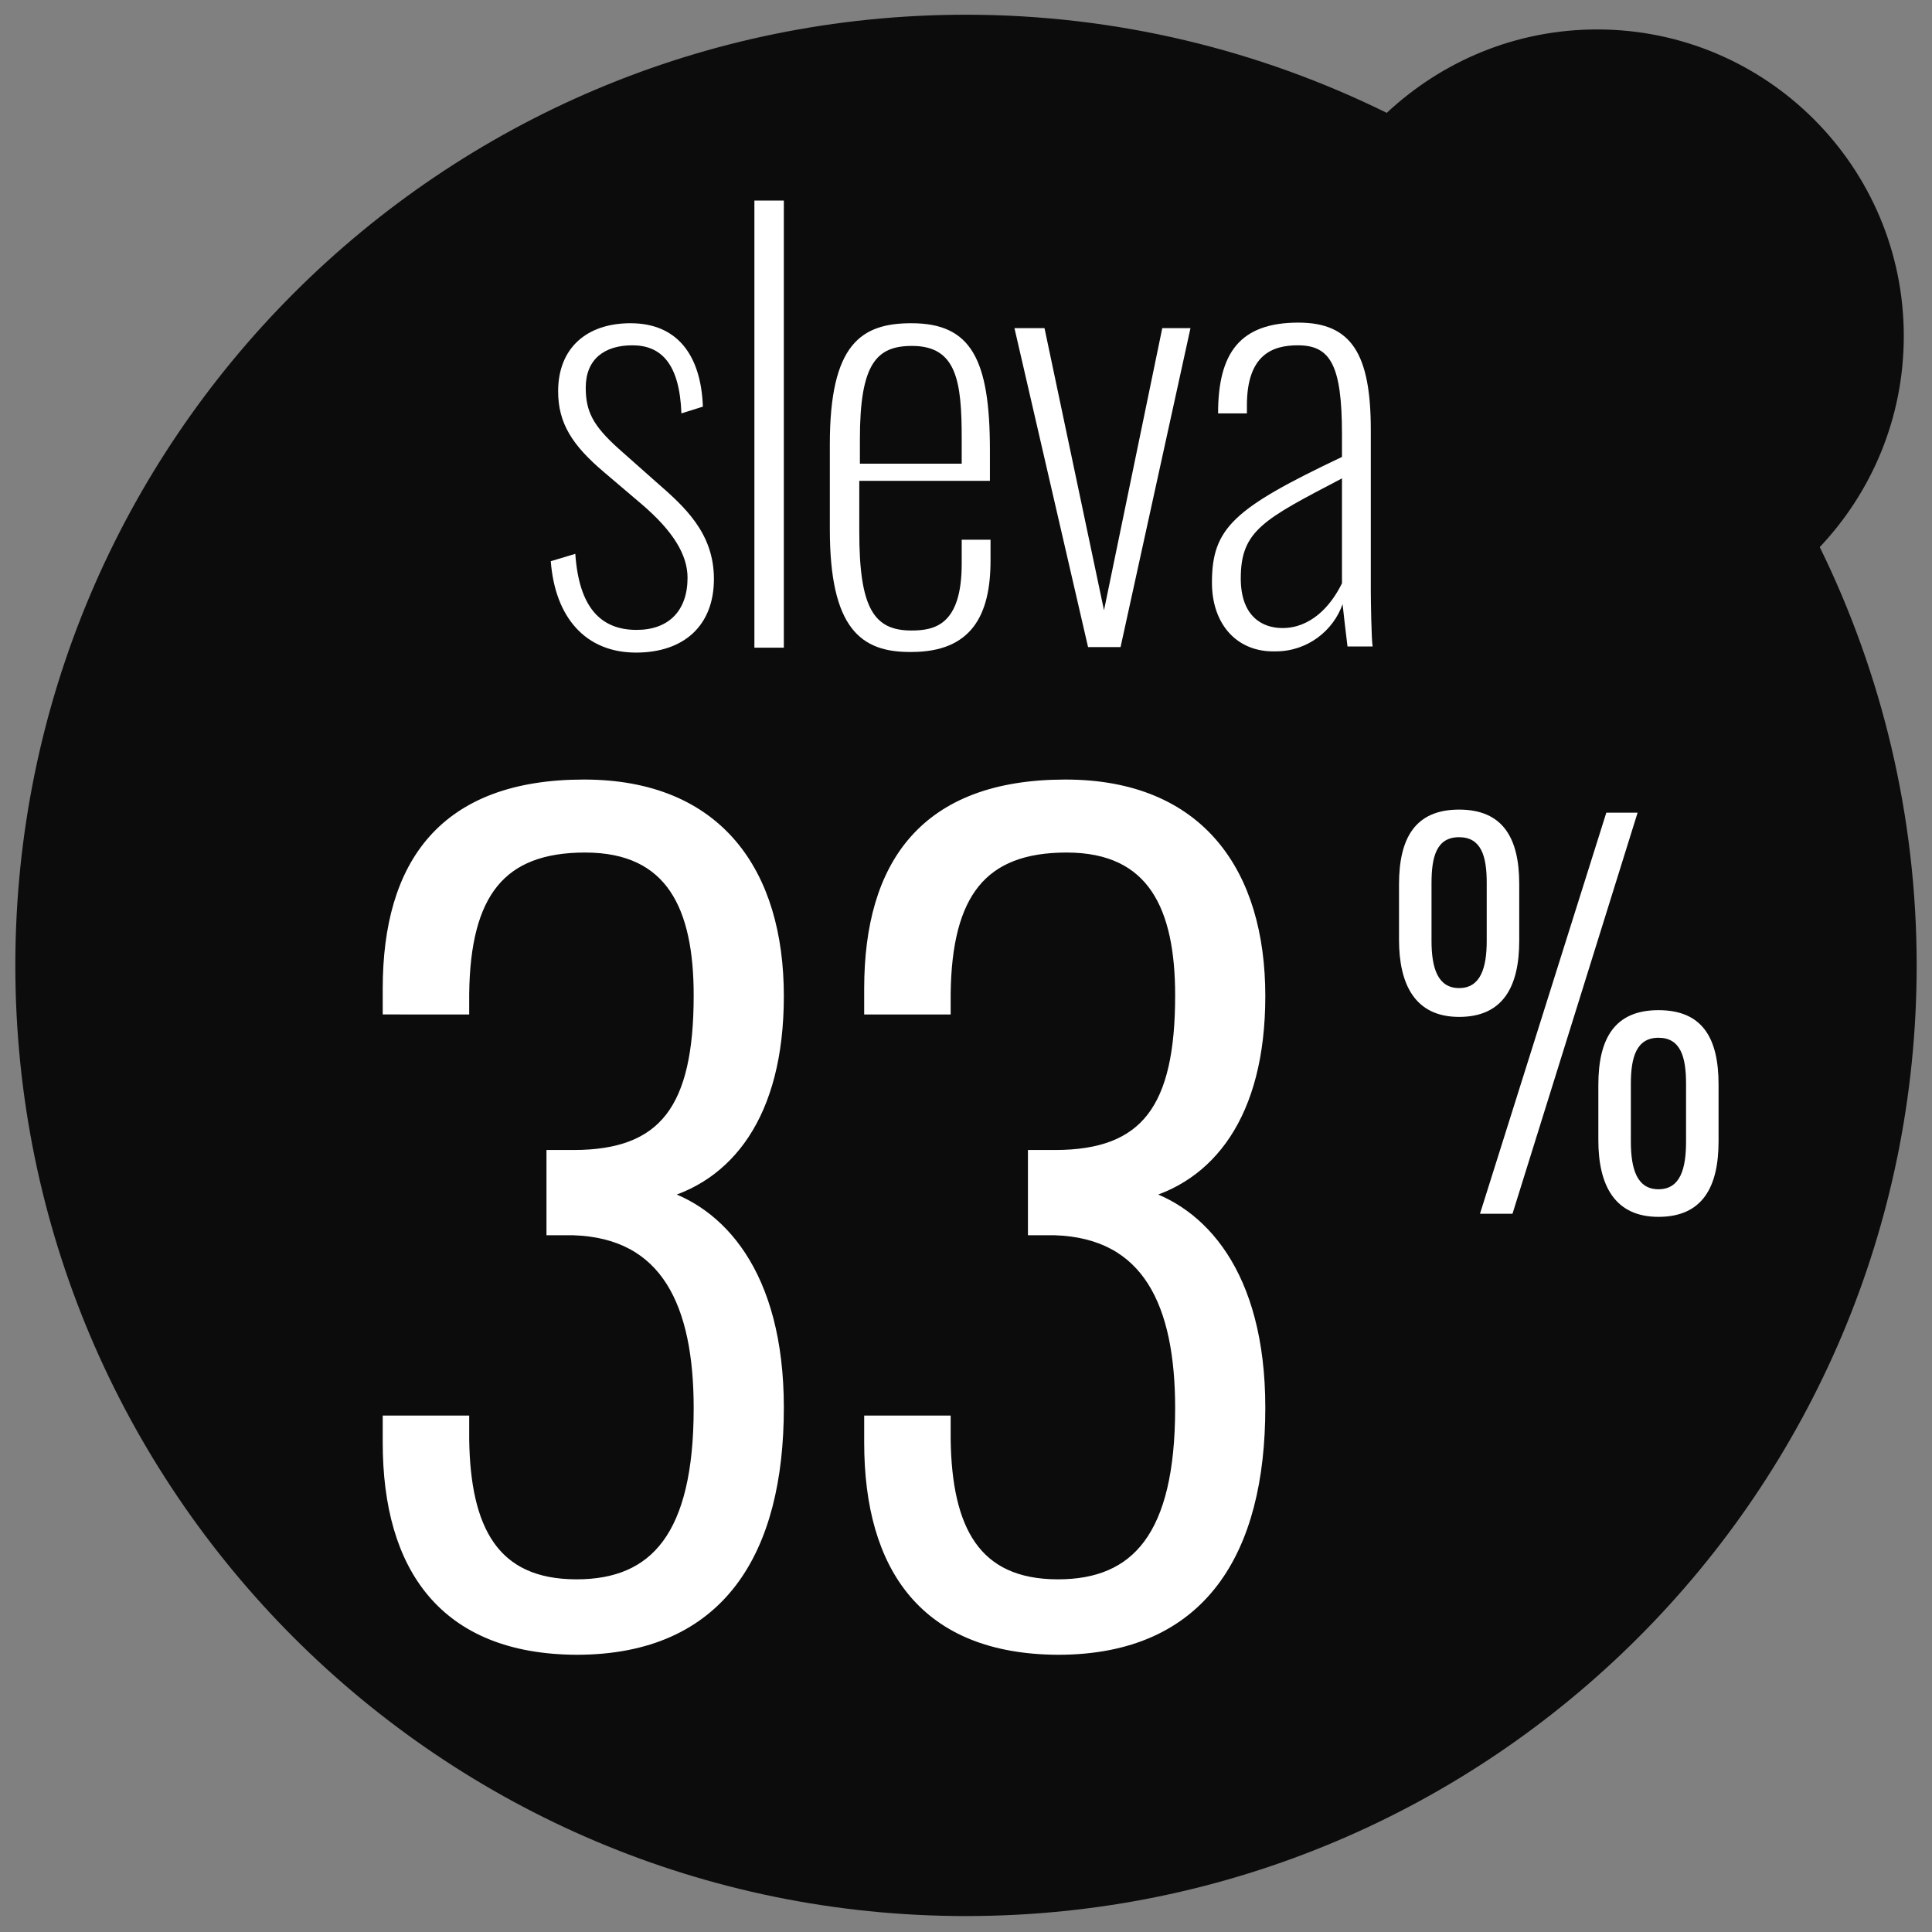 <?xml version="1.0" encoding="utf-8"?>
<!-- Generator: Adobe Illustrator 30.0.0, SVG Export Plug-In . SVG Version: 9.03 Build 0)  -->
<!DOCTYPE svg PUBLIC "-//W3C//DTD SVG 1.1//EN" "http://www.w3.org/Graphics/SVG/1.1/DTD/svg11.dtd">
<svg version="1.1" xmlns:x="http://ns.adobe.com/Extensibility/1.0/" xmlns:i="http://ns.adobe.com/AdobeIllustrator/10.0/" xmlns:graph="http://ns.adobe.com/Graphs/1.0/"
	 xmlns="http://www.w3.org/2000/svg" xmlns:xlink="http://www.w3.org/1999/xlink" x="0px" y="0px" width="315px" height="315px"
	 viewBox="0 0 315 315" style="enable-background:new 0 0 315 315;" xml:space="preserve">
<rect x="0" y="0" width="315" height="315" fill="#808080" stroke="none"/>
<style type="text/css">
	.Vržený_x0020_stín{fill:none;}
	.Zaoblení_x0020_rohů_x0020__x0020_2_x0020_b_x002E_{fill:#FFFFFF;stroke:#000000;stroke-miterlimit:10;}
	.Živé_x0020_zrcadlení_x0020_X{fill:none;}
	.Úkos_x0020_měkký{fill:url(#SVGID_1_);}
	.Soumrak{fill:#FFFFFF;}
	.Listoví_GS{fill:#FFDD00;}
	.Pompadourská_GS{fill-rule:evenodd;clip-rule:evenodd;fill:#51AEE2;}
	.st0{fill:none;stroke:#4B9BD3;stroke-width:10;stroke-miterlimit:10;}
	.st1{fill:#4B9BD3;}
	.st2{fill:#EA4C6B;}
	.st3{fill:#FFFFFF;}
	.st4{fill:#FFFFFF;stroke:#FFFFFF;stroke-width:2;stroke-miterlimit:10;}
	.st5{display:none;fill:none;stroke:#FFFFFF;stroke-width:2;stroke-miterlimit:10;}
	.st6{fill:#0C0C0C;}
	.st7{display:none;fill:#4B9BD3;}
	.st8{display:none;fill:none;stroke:#FFFFFF;stroke-width:2;stroke-linecap:round;stroke-miterlimit:10;}
	.st9{display:none;}
	.st10{display:inline;}
	.st11{fill:#FFFFFF;stroke:#FFFFFF;stroke-miterlimit:10;}
	.st12{display:inline;fill:#EA4C6B;}
</style>
<linearGradient id="SVGID_1_" gradientUnits="userSpaceOnUse" x1="0" y1="-1550" x2="0.707" y2="-1549.293">
	<stop  offset="0" style="stop-color:#E6E6EB"/>
	<stop  offset="0.174" style="stop-color:#E2E2E6"/>
	<stop  offset="0.352" style="stop-color:#D5D4D8"/>
	<stop  offset="0.532" style="stop-color:#C0BFC2"/>
	<stop  offset="0.714" style="stop-color:#A4A2A4"/>
	<stop  offset="0.895" style="stop-color:#828282"/>
	<stop  offset="1" style="stop-color:#6B6E6E"/>
</linearGradient>
<g id="info">
</g>
<g id="Akce">
</g>
<g id="Super_cena">
</g>
<g id="_x32__za_1">
</g>
<g id="_x33__za_2">
</g>
<g id="Black_Friday">
	<path class="st6" d="M296.7,89.2c8.5-9,13.7-21.1,13.7-34.4c0-27.6-22.4-50-50-50c-13.3,0-25.3,5.2-34.3,13.6
		c-20.7-10.2-44-16-68.6-16c-85.6,0-155,69.4-155,155s69.4,155,155,155s155-69.4,155-155C312.5,133,306.8,109.8,296.7,89.2z"/>
	<g>
		<path class="st3" d="M89.8,91.5l4-1.2c0.6,8.7,4.1,12.4,10,12.4c5.2,0,8.3-3.1,8.3-8.5c0-3.7-2.3-7.6-7.6-12.1l-6-5.1
			c-5.2-4.4-7.5-8-7.5-13.2c0-7.1,4.7-11.1,11.8-11.1c7.7,0,11.5,5.3,11.8,13.6l-3.5,1.1c-0.3-8.1-3.3-11.1-8-11.1
			c-4.6,0-7.6,2.3-7.6,6.9c0,3.9,1.2,6.2,5.3,9.9l6.2,5.5c4.6,4,9.4,8.3,9.4,15.8c0,7.6-4.9,12-12.7,12
			C95.5,106.4,90.5,100.7,89.8,91.5z"/>
		<path class="st3" d="M123,32.7h4.8v72.9H123V32.7z"/>
		<path class="st3" d="M135.3,86.3V72.4c0-16.3,5.1-19.7,13.3-19.7c9.7,0,12.8,5.8,12.8,20.7v5h-21.3v8.3c0,12.5,2.4,16.1,8.5,16.1
			c3.8,0,8.2-0.9,8.2-10.9V88h4.7v3.4c0,8.9-3.1,14.9-12.9,14.9C140.3,106.4,135.3,102.4,135.3,86.3z M156.8,75.5v-4
			c0-9.3-0.8-15.1-8.1-15.1c-5.8,0-8.5,2.9-8.5,15.2v4H156.8z"/>
		<path class="st3" d="M165.4,53.5h4.9l9.7,46l9.5-46h4.6l-11.4,52h-5.3L165.4,53.5z"/>
		<path class="st3" d="M197.6,95c0-8.9,3.5-12.1,21.2-20.5v-3.7c0-11.3-1.9-14.5-7.2-14.5c-4.1,0-8.3,1.5-8.3,9.8v1.3h-4.7
			c0-9.9,3.6-14.8,13.1-14.8c8.7,0,11.8,5.2,11.8,17.5v26.2c0,1.4,0.1,8.1,0.3,9.1h-4.1c-0.3-2.5-0.7-5.8-0.8-6.9
			c-1.5,4.3-5.7,7.7-10.9,7.7C201.7,106.4,197.6,101.8,197.6,95z M218.8,95.1V78c-12.8,6.7-16.5,8.5-16.5,16.3
			c0,6.2,3.5,8.1,6.8,8.1C213.6,102.4,216.9,99,218.8,95.1z"/>
	</g>
	<g>
		<g>
			<path class="st4" d="M63.4,235.2v-3.4h12.1v2.9c0.2,14.6,4.8,23.8,18.5,23.8c12.9,0,20.1-8,20.1-28.9c0-17-5.3-28.7-20.6-29.2
				h-3.4v-11.9h3.4c15,0,20.6-7.8,20.6-26.2c0-14.3-4.4-24.3-18.7-24.3c-13.9,0-19.7,7.6-19.9,24v2.4H63.4v-3.2
				c0-20.2,9-33.1,31.8-33.1c21.8,0,31.6,14.3,31.6,34.3c0,19.4-8.3,29.6-19.7,32.3c10,2.7,19.7,12.9,19.7,34.8
				c0,23.3-9.4,39.3-32.8,39.3C72.6,268.7,63.4,255.6,63.4,235.2z"/>
			<path class="st4" d="M141.9,235.2v-3.4h12.1v2.9c0.2,14.6,4.8,23.8,18.5,23.8c12.9,0,20.1-8,20.1-28.9c0-17-5.3-28.7-20.6-29.2
				h-3.4v-11.9h3.4c15,0,20.6-7.8,20.6-26.2c0-14.3-4.4-24.3-18.7-24.3c-13.9,0-19.7,7.6-19.9,24v2.4h-12.1v-3.2
				c0-20.2,9-33.1,31.8-33.1c21.8,0,31.6,14.3,31.6,34.3c0,19.4-8.3,29.6-19.7,32.3c10,2.7,19.7,12.9,19.7,34.8
				c0,23.3-9.4,39.3-32.8,39.3C151,268.7,141.9,255.6,141.9,235.2z"/>
		</g>
		<g>
			<path class="st3" d="M228.1,153.2v-9c0-7.5,2.6-12.2,9.8-12.2c7.1,0,9.8,4.6,9.8,12.1v9.3c0,7.4-2.6,12.4-9.8,12.4
				S228.1,160.5,228.1,153.2z M242.4,153.4v-9.5c0-4.3-0.9-7.4-4.5-7.4c-3.7,0-4.5,3.2-4.5,7.5v9.4c0,4.4,1,7.7,4.5,7.7
				C241.4,161.1,242.4,157.8,242.4,153.4z M261.9,132.5h5.1l-20.4,65.4h-5.3L261.9,132.5z M260.6,185.9v-9c0-7.5,2.6-12.2,9.8-12.2
				s9.8,4.6,9.8,12.1v9.3c0,7.4-2.6,12.3-9.8,12.3C263.3,198.4,260.6,193.3,260.6,185.9z M274.9,186.1v-9.4c0-4.4-0.9-7.5-4.5-7.5
				c-3.6,0-4.5,3.2-4.5,7.5v9.4c0,4.5,1,7.8,4.5,7.8C274,193.9,274.9,190.5,274.9,186.1z"/>
		</g>
	</g>
</g>
<g id="sleva_x25_">
</g>
<g id="nové">
</g>
<g id="txt" class="st9">
</g>
<g id="tlacitko_30x30">
</g>
</svg>
